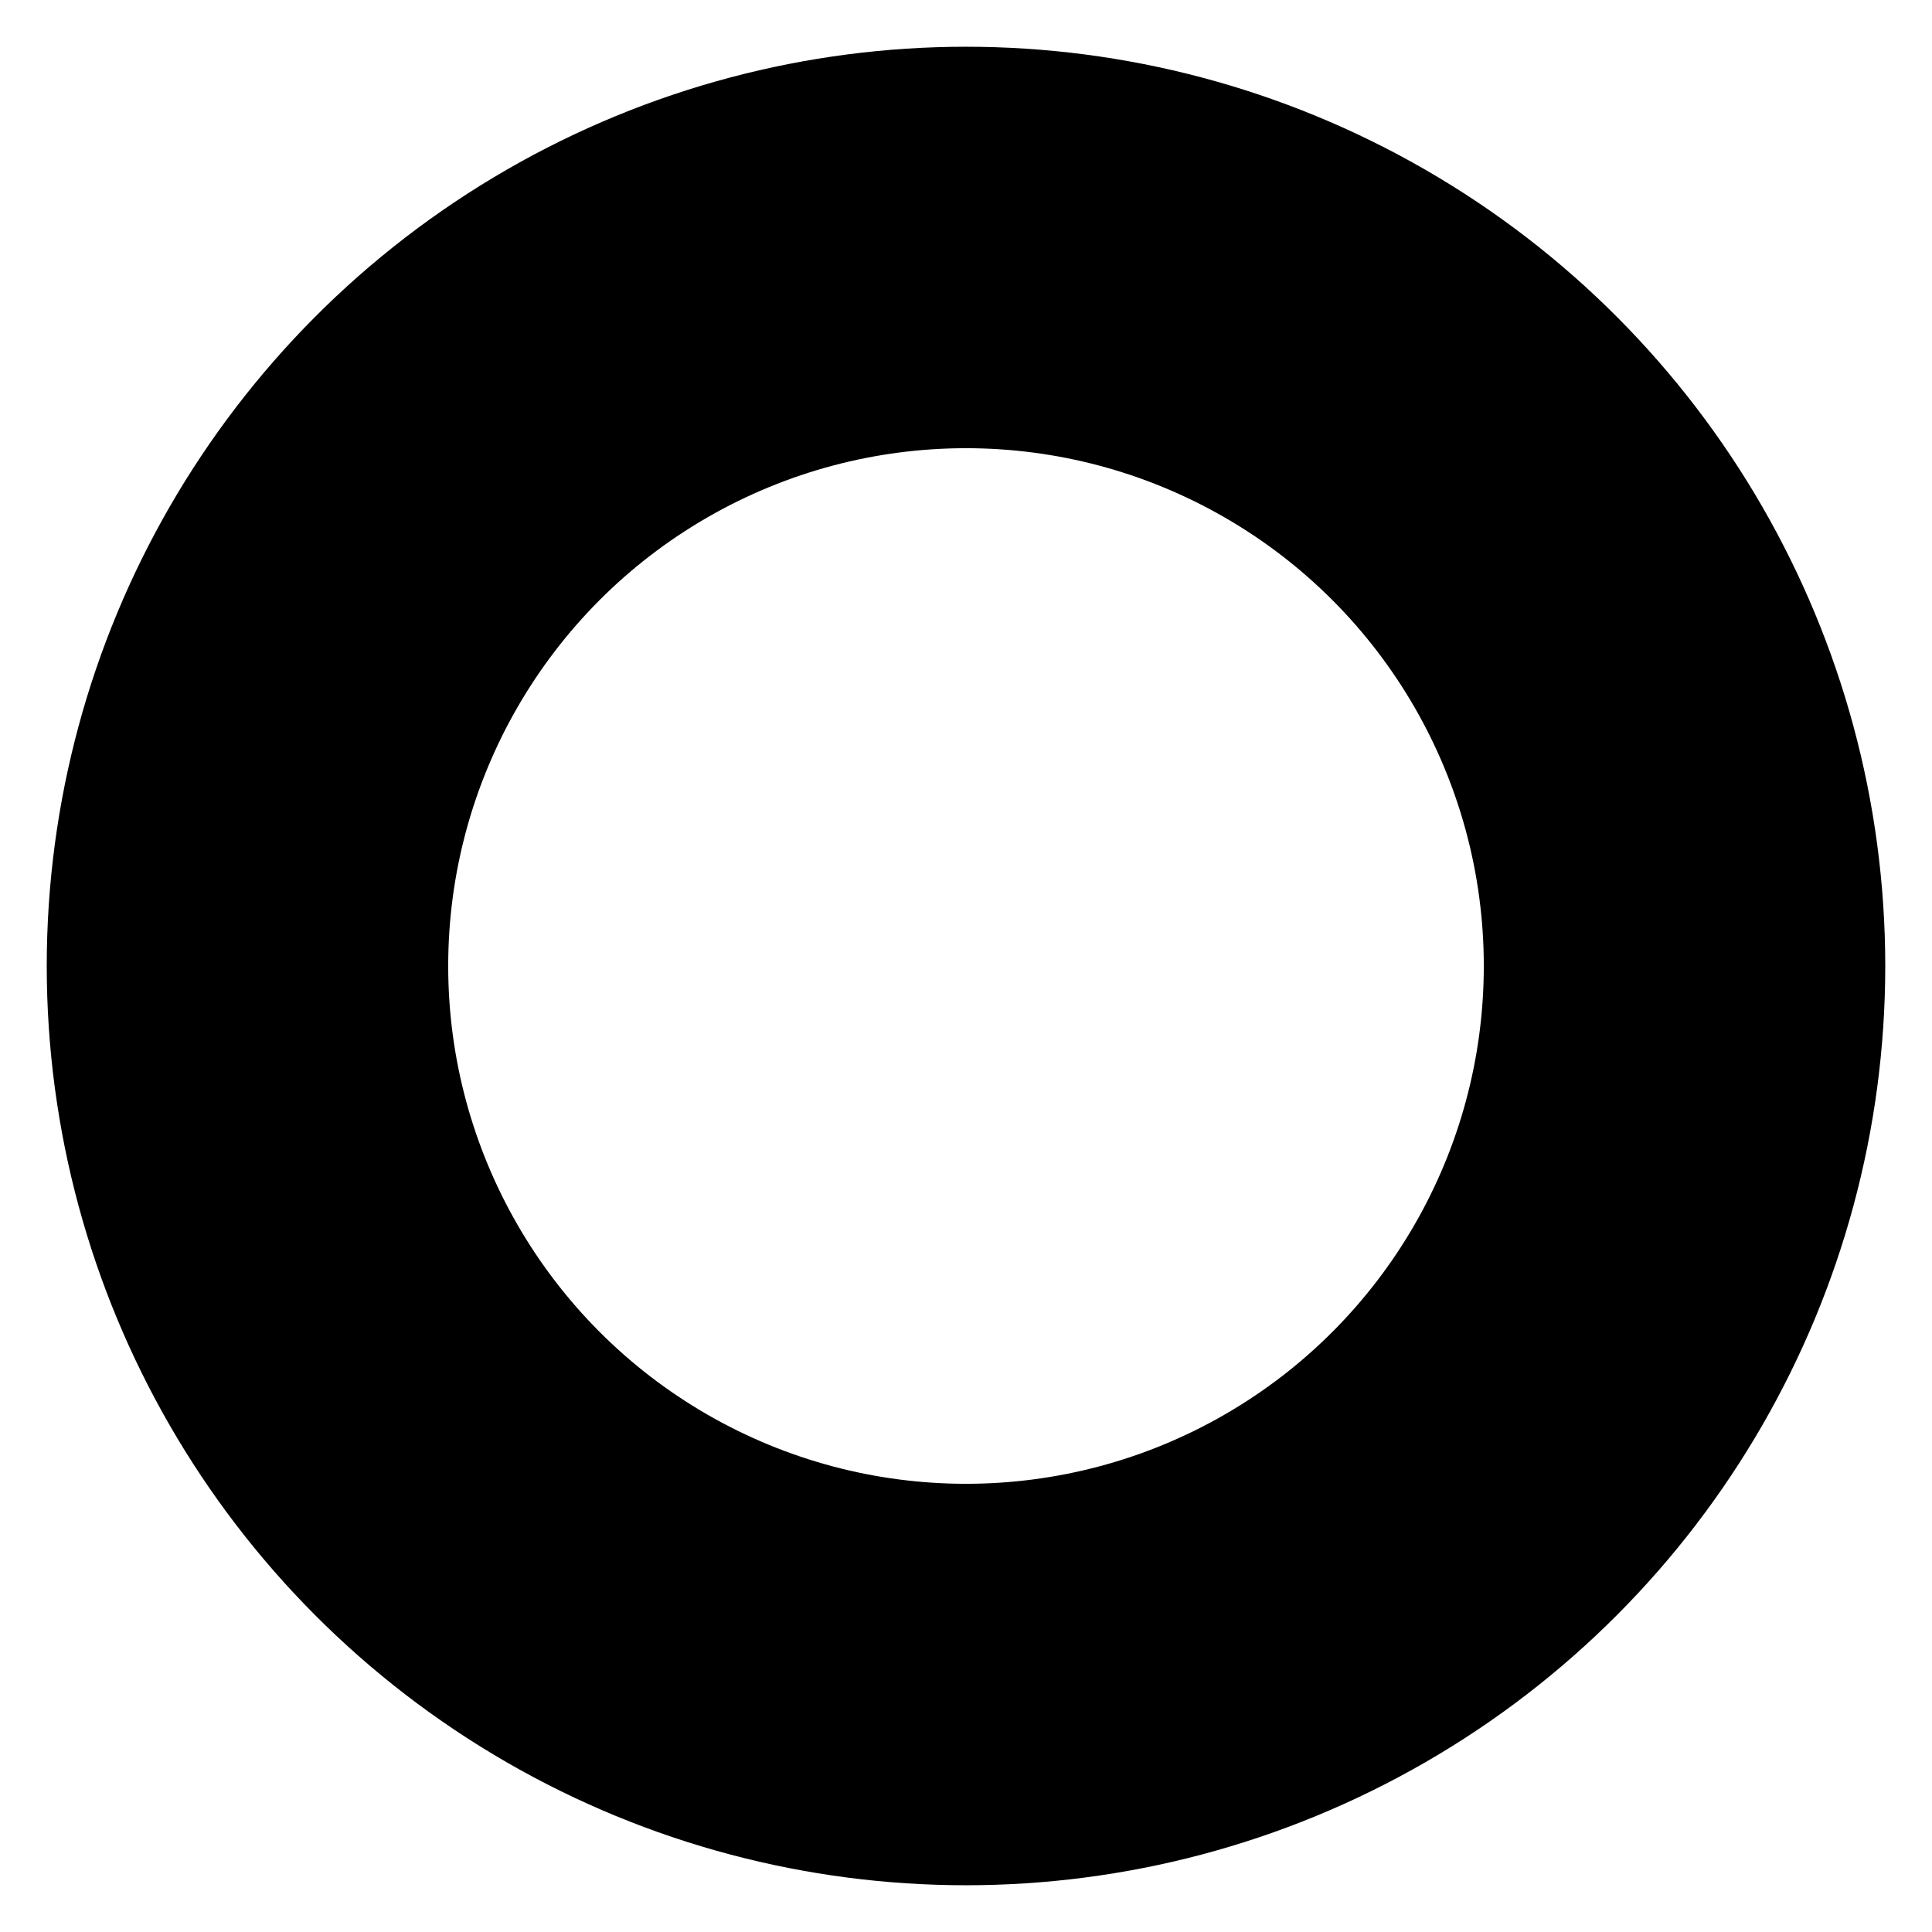 <?xml version="1.0" encoding="UTF-8" standalone="no"?>
<svg
   xmlns:dc="http://purl.org/dc/elements/1.1/"
   xmlns:cc="http://creativecommons.org/ns#"
   xmlns:rdf="http://www.w3.org/1999/02/22-rdf-syntax-ns#"
   xmlns:svg="http://www.w3.org/2000/svg"
   xmlns="http://www.w3.org/2000/svg"
   xmlns:sodipodi="http://sodipodi.sourceforge.net/DTD/sodipodi-0.dtd"
   xmlns:inkscape="http://www.inkscape.org/namespaces/inkscape"
   id="Layer_1"
   data-name="Layer 1"
   viewBox="0 0 77 77"
   version="1.1"
   sodipodi:docname="favicon.svg"
   inkscape:version="1.0 (4035a4fb49, 2020-05-01)"
   width="77"
   height="77">
  <sodipodi:namedview
     inkscape:document-rotation="0"
     pagecolor="#ffffff"
     bordercolor="#666666"
     borderopacity="1"
     objecttolerance="10"
     gridtolerance="10"
     guidetolerance="10"
     inkscape:pageopacity="0"
     inkscape:pageshadow="2"
     inkscape:window-width="1920"
     inkscape:window-height="1028"
     id="namedview899"
     showgrid="false"
     inkscape:zoom="1.4056629"
     inkscape:cx="-103.9541"
     inkscape:cy="-28.818782"
     inkscape:window-x="0"
     inkscape:window-y="25"
     inkscape:window-maximized="1"
     inkscape:current-layer="Layer_1" />
  <defs
     id="defs888">
    <style
       id="style886">.cls-1{fill:none;stroke-width:5px;}.cls-1,.cls-2,.cls-3{stroke:#231f20;stroke-miterlimit:10;}.cls-2{fill:#231f20;}.cls-3{fill:#c69;}</style>
  </defs>
  <circle
     r="28.637"
     cy="38.5"
     cx="38.5"
     id="path935"
     style="fill:none;stroke:#000000;stroke-width:16;stroke-linecap:round;stroke-linejoin:bevel;paint-order:stroke fill markers" />
</svg>
